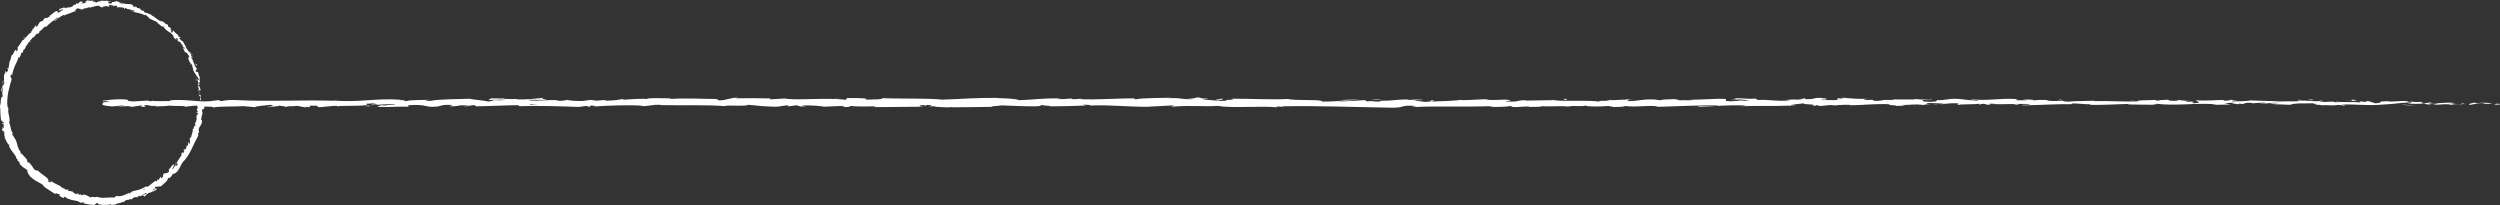 <svg width="536" height="44" viewBox="0 0 536 44" fill="none" xmlns="http://www.w3.org/2000/svg">
<rect x="0" y="0" width="536" height="44" fill="#333333" stroke="none"/>
<g clip-path="url(#clip0_51_809)">
<path d="M42.765 21.936C42.822 22.007 42.971 21.965 42.929 21.774L42.687 21.639L42.765 21.929V21.936Z" fill="white"/>
<path d="M43.135 20.642C43.007 20.422 42.793 20.182 42.587 20.345C42.822 20.55 42.729 20.606 43.014 20.826C43.05 21.017 42.957 21.158 42.865 21.13C42.929 21.193 42.829 21.427 42.979 21.526C43.15 21.278 43.142 20.953 42.979 20.634C43.028 20.564 43.093 20.627 43.135 20.634V20.642Z" fill="white"/>
<path d="M34.488 4.492L34.574 4.591C34.574 4.591 34.524 4.528 34.488 4.492Z" fill="white"/>
<path d="M23.427 0.453C23.519 0.453 23.555 0.431 23.562 0.41C23.477 0.424 23.405 0.431 23.427 0.453Z" fill="white"/>
<path d="M21.382 0.149C21.425 0.149 21.461 0.149 21.503 0.156C21.454 0.134 21.411 0.127 21.382 0.149Z" fill="white"/>
<path d="M34.488 4.492L34.275 4.244C34.211 4.294 34.374 4.386 34.488 4.492Z" fill="white"/>
<path d="M42.266 18.18C42.288 18.244 42.316 18.286 42.352 18.329L42.302 18.18C42.302 18.18 42.281 18.18 42.266 18.18Z" fill="white"/>
<path d="M38.498 7.874L38.562 7.944C38.605 7.944 38.648 7.944 38.691 7.944L38.498 7.874Z" fill="white"/>
<path d="M40.877 11.141C40.835 11.056 40.649 11.134 40.557 11.141C40.657 11.141 40.721 11.184 40.778 11.24C40.813 11.226 40.842 11.191 40.877 11.134V11.141Z" fill="white"/>
<path d="M42.886 17.162L42.943 17.261C42.943 17.261 42.907 17.19 42.886 17.162Z" fill="white"/>
<path d="M36.49 5.786C36.49 5.786 36.511 5.73 36.511 5.708C36.497 5.73 36.49 5.758 36.49 5.786Z" fill="white"/>
<path d="M41.818 26.265C41.818 26.265 41.839 26.265 41.852 26.272C41.839 26.244 41.825 26.238 41.818 26.265Z" fill="white"/>
<path d="M43.292 21.936V22C43.335 22 43.377 22.014 43.413 22.014L43.292 21.936Z" fill="white"/>
<path d="M17.572 0.304C17.572 0.304 17.579 0.304 17.586 0.304C17.679 0.269 17.629 0.276 17.572 0.304Z" fill="white"/>
<path d="M0.427 26.57C0.506 26.152 0.812 27.136 0.855 26.527C0.791 26.598 0.413 26.075 0.427 26.57Z" fill="white"/>
<path d="M42.281 18.081L42.252 17.925C42.252 17.996 42.266 18.046 42.281 18.081Z" fill="white"/>
<path d="M9.552 3.792C9.552 3.792 9.63 3.813 9.673 3.813C9.658 3.799 9.63 3.792 9.552 3.792Z" fill="white"/>
<path d="M15.506 1.238L15.35 1.266C15.414 1.266 15.463 1.252 15.506 1.238Z" fill="white"/>
<path d="M7.108 6.119C7.037 6.169 6.995 6.169 6.923 6.268C6.938 6.268 6.952 6.268 6.966 6.268C6.98 6.218 7.009 6.169 7.108 6.126V6.119Z" fill="white"/>
<path d="M4.765 8.672C4.765 8.672 4.815 8.651 4.836 8.644C4.858 8.616 4.879 8.581 4.893 8.552L4.765 8.672Z" fill="white"/>
<path d="M37.551 35.023C37.644 35.009 37.722 35.016 37.793 35.023C37.651 34.967 37.936 34.584 37.551 35.023Z" fill="white"/>
<path d="M42.38 18.159C42.33 18.152 42.302 18.123 42.281 18.081L42.309 18.187C42.309 18.187 42.366 18.187 42.38 18.159Z" fill="white"/>
<path d="M8.091 7.35L7.693 7.675C7.814 7.59 7.956 7.477 8.091 7.35Z" fill="white"/>
<path d="M16.347 41.418H16.468C16.425 41.411 16.382 41.404 16.347 41.418Z" fill="white"/>
<path d="M6.681 8.814C6.567 8.835 6.467 8.878 6.382 8.941C6.382 8.97 6.375 8.991 6.382 9.019L6.681 8.821V8.814Z" fill="white"/>
<path d="M39.346 31.981C39.09 32.392 39.446 32.307 39.524 32.477C39.282 33.021 39.218 32.611 38.997 32.703C38.876 33.05 38.919 33.424 38.733 33.63C38.684 33.623 38.641 33.658 38.634 33.573C38.57 34.005 37.957 34.5 37.879 35.023C37.836 35.03 37.807 35.03 37.786 35.023C37.936 35.051 38.05 35.129 38.114 35.2C37.964 35.37 37.957 35.617 37.765 35.568C37.864 35.469 37.815 35.412 37.822 35.334L37.722 35.554C37.394 35.554 37.872 35.264 37.736 35.143C37.494 35.532 37.28 36.063 36.988 36.275C36.768 36.162 37.48 35.617 37.01 35.815L37.444 35.476C36.882 35.525 37.686 35.257 37.124 35.264C36.59 35.724 36.703 35.943 36.141 36.374C36.119 36.572 36.319 36.48 36.29 36.685C35.699 37.541 35.293 36.763 34.965 37.499C34.923 37.739 35.051 38.023 34.524 38.214L34.502 37.895C33.94 38.277 34.424 38.44 33.733 38.723C33.776 38.56 34.111 38.327 34.011 38.362C33.513 38.461 33.84 38.68 33.548 38.9L33.349 38.744C32.743 39.133 32.173 39.749 31.454 40.138C31.461 40.053 31.554 39.925 31.347 39.947C30.913 40.215 30.421 40.449 29.916 40.64C29.395 40.788 28.868 40.902 28.384 41.001L28.099 41.326C28.014 41.354 27.914 41.276 27.992 41.22C27.601 41.241 28.014 41.347 27.857 41.475C27.651 41.545 27.544 41.432 27.658 41.34C27.358 41.51 26.917 41.715 26.447 41.885C25.984 42.069 25.485 42.09 25.115 42.048L25.243 41.963C24.687 41.963 24.68 42.479 24.139 42.366L24.232 42.316C23.626 42.331 22.985 42.366 22.387 42.401C22.088 42.422 21.796 42.415 21.518 42.366C21.247 42.324 20.991 42.267 20.763 42.175C20.563 42.472 19.587 41.984 19.466 42.359C18.804 42.048 19.011 42.005 18.085 41.722C17.835 41.673 17.657 41.899 17.337 41.864L17.38 41.651L16.902 41.765L16.745 41.453L16.439 41.432C16.553 41.475 16.66 41.588 16.625 41.644C16.382 41.637 16.112 41.524 15.912 41.411C15.713 41.284 15.585 41.128 15.599 41.078L14.502 40.873C14.559 40.803 14.744 40.838 14.901 40.831C14.267 40.838 14.886 40.583 14.302 40.59C14.352 40.661 14.217 40.697 14.188 40.732C13.982 40.527 13.448 40.237 13.006 40.102L13.149 40.003C12.415 39.65 11.61 39.261 10.819 38.786C11.062 39.013 10.855 39.197 10.606 39.077L10.641 38.829C10.413 38.857 10.834 39.048 10.428 39.006C10.157 38.779 10.392 38.652 10.591 38.709L10.214 38.525C10.235 38.454 10.335 38.482 10.406 38.426C10.185 38.44 9.972 37.817 9.623 37.867L9.644 37.796C9.274 37.527 9.003 37.343 8.768 37.145C8.526 36.954 8.298 36.778 8.013 36.53C7.864 36.664 7.678 36.438 7.401 36.403C7.073 35.95 6.774 35.391 6.318 34.917C5.94 34.627 6.097 34.917 5.876 34.832C5.997 34.691 5.584 34.174 5.898 34.365C5.648 34.061 5.484 33.863 5.299 33.651C5.2 33.545 5.1 33.439 4.979 33.311C4.865 33.177 4.737 33.014 4.58 32.823C4.58 32.958 4.608 33.078 4.523 33.057C4.402 32.915 4.366 32.66 4.459 32.632L4.502 32.66C4.088 32.243 3.839 31.628 3.704 31.005C3.554 30.383 3.348 29.845 3.041 29.484L3.077 29.527L2.571 28.72C2.45 28.31 2.792 28.918 2.785 28.579C2.628 28.367 2.514 28.169 2.429 27.977C2.365 27.779 2.322 27.588 2.286 27.404C2.215 27.037 2.165 26.69 1.959 26.308C2.115 25.947 2.066 25.388 1.93 24.815C1.873 24.525 1.795 24.228 1.766 23.952C1.752 23.669 1.766 23.408 1.845 23.188L1.724 23.245C1.588 23.033 1.781 22.976 1.802 22.814C1.702 22.842 1.702 23.061 1.624 22.927C1.453 21.986 1.595 21.01 1.717 20.041C1.795 19.559 1.944 19.085 2.051 18.612L2.222 17.904L2.45 17.218C2.657 16.553 1.916 16.666 2.429 15.881L2.593 16.192C2.657 15.471 2.949 14.799 3.191 14.12C3.511 13.469 3.825 12.825 4.046 12.153C4.046 12.252 4.11 12.28 4.046 12.408C4.331 12.231 4.616 11.488 4.494 11.403C4.623 11.226 4.63 11.424 4.758 11.347C5 11.156 4.95 10.59 5.192 10.561C5.235 10.561 5.192 10.66 5.171 10.71C5.214 10.505 5.727 10.01 5.456 10.038C5.855 9.677 5.976 9.168 6.346 8.927C6.368 8.581 7.03 8.333 6.859 8.064C7.073 8.312 7.65 7.548 7.821 7.237C7.807 7.378 8.106 7.116 8.099 7.3C8.376 7.046 8.59 6.77 8.433 6.692C9.174 6.494 9.338 5.567 9.95 5.716C10.15 5.518 10.349 5.32 10.549 5.122C10.762 4.952 10.976 4.789 11.183 4.619C11.617 4.308 12.009 3.947 12.465 3.721C12.565 3.99 11.489 4.294 11.703 4.57C11.888 4.421 12.052 4.273 12.208 4.131C12.372 4.004 12.522 3.884 12.671 3.77C12.978 3.537 13.305 3.332 13.754 3.155C13.996 3.084 13.683 3.346 13.633 3.431C14.032 3.141 14.488 3.028 14.915 2.865C15.35 2.723 15.741 2.525 16.14 2.356C16.14 2.384 16.069 2.441 15.991 2.483C16.154 2.433 16.382 2.433 16.325 2.299L16.176 2.377C15.848 2.242 16.717 1.783 16.724 1.669C16.546 2.143 17.586 1.556 17.258 2.186C17.358 2.129 17.479 2.03 17.436 1.938C17.607 1.924 17.664 1.967 17.529 2.115C18.099 1.882 17.864 1.811 18.412 1.719C18.419 1.79 18.32 1.832 18.277 1.924C18.526 1.747 18.79 1.57 19.26 1.556C19.238 1.606 19.296 1.648 19.16 1.669C19.944 1.5 20.499 1.181 21.397 1.252C21.14 1.57 21.703 1.337 21.753 1.599C21.91 1.556 22.066 1.542 22.223 1.521L22.031 1.379C22.444 1.408 22.821 1.231 23.177 1.337L22.864 1.429L23.648 1.415L23.213 1.295C23.648 1.181 23.192 0.962 23.747 1.061C23.626 1.082 24.175 1.075 24.374 1.28C24.588 1.231 24.816 1.174 25.115 1.28C25.179 1.379 25.008 1.556 25.051 1.62C25.286 1.436 26.034 1.691 26.333 1.528C26.233 1.563 26.204 1.698 26.226 1.733L26.433 1.599C26.61 1.705 26.632 1.74 26.575 1.839C27.131 2.016 26.468 1.464 27.116 1.783C27.059 1.783 27.081 1.818 26.959 1.811C27.615 2.051 28.306 2.023 28.876 2.349C28.961 2.667 28.327 2.221 28.462 2.504C28.897 2.639 29.374 2.723 29.844 2.823C30.314 2.929 30.749 3.113 31.141 3.325L31.005 3.226C31.283 2.95 31.532 3.671 32.01 3.728C31.903 3.693 31.782 3.841 31.831 3.813C32.323 4.181 32.95 4.358 33.797 4.768L33.648 4.782C33.89 5.065 34.381 5.39 34.666 5.652C34.816 5.645 34.987 5.794 34.965 5.603C35.293 6.161 35.713 6.522 36.198 6.819C36.682 7.116 37.124 7.456 37.309 8.001C37.223 7.909 37.045 7.838 37.109 7.909L37.786 8.517C37.864 8.354 37.786 8.368 37.751 8.142C37.9 8.163 38.135 8.305 38.292 8.475C37.929 8.241 38.099 8.637 38.128 8.842C38.149 8.786 38.228 8.8 38.256 8.758C38.313 9.316 38.562 8.616 38.805 9.26L38.712 9.281C38.89 9.451 39.125 9.564 39.261 9.79C39.168 9.988 39.033 9.635 38.897 9.713C39.125 10.003 39.645 10.08 39.652 10.484C39.524 10.377 39.41 10.187 39.268 10.095C39.303 10.505 39.346 10.526 39.467 10.767V10.738L39.695 11.318L39.666 11.156C40.315 11.304 40.265 11.884 40.806 12.302C40.272 11.898 40.607 12.294 40.393 12.351C40.407 12.521 40.45 12.761 40.372 12.733C40.657 12.917 40.457 13.221 40.863 13.483C40.806 13.525 40.991 13.766 40.806 13.773C41.02 14.084 40.877 13.646 40.97 13.639C41.447 14.077 41.184 15.011 41.796 15.683C42.124 16.334 42.373 16.412 42.658 17.048C42.608 17.296 42.366 16.928 42.366 16.928C42.352 17.31 42.466 17.565 42.594 17.897C42.523 17.84 42.487 17.918 42.423 18.039C42.48 18.307 42.701 18.18 42.651 18.555C42.566 18.506 42.43 18.449 42.337 18.329C42.452 18.64 42.63 18.937 42.743 19.262C42.637 19.369 42.53 19.085 42.437 18.979C42.544 19.34 42.701 19.927 42.879 20.033L42.936 19.779C42.95 19.92 42.779 19.864 42.729 19.772C42.53 19.468 42.729 19.298 42.786 19.276L42.865 19.51C43.228 19.213 42.651 18.548 42.601 18.074L42.922 18.223L42.601 17.77C42.658 17.649 42.808 17.543 42.893 17.77C42.971 17.395 42.715 17.487 42.808 17.154C42.822 17.119 42.843 17.126 42.858 17.154L42.687 16.836C42.765 16.886 42.872 16.73 42.886 16.949C42.893 16.298 42.416 16.03 42.573 15.739L42.601 15.782C42.252 14.983 42.373 15.761 41.917 15.23L42.273 14.643H42.038C42.017 14.551 41.967 14.381 42.06 14.381C41.803 14.12 41.989 14.466 41.796 14.339C41.81 14.105 41.697 13.83 41.59 13.596C41.476 13.37 41.397 13.172 41.533 13.059C41.312 12.988 41.597 13.483 41.291 13.115C41.568 12.839 41.006 12.669 40.984 12.238C41.205 12.259 41.283 12.641 41.262 12.21C40.877 12.139 40.991 11.481 40.742 11.233C40.507 11.347 40.272 10.668 39.902 10.236C40.016 10.201 39.41 9.295 39.168 8.821L39.211 8.807C38.933 8.892 38.676 8.411 38.363 8.163C38.491 8.078 38.591 8.086 38.783 8.206C38.705 8.107 38.62 8.022 38.534 7.93C38.413 7.916 38.299 7.859 38.114 7.704L38.32 7.647C37.971 7.293 37.494 7.053 37.131 6.522C36.981 6.628 37.145 7.215 36.568 6.862C36.618 6.777 36.718 6.635 36.874 6.727C36.825 6.699 36.668 6.65 36.611 6.543L36.924 6.6C36.76 6.352 36.718 6.6 36.561 6.437C36.661 6.338 36.504 6.253 36.604 6.19C36.654 6.218 36.711 6.367 36.817 6.388C36.639 6.197 36.461 5.921 36.454 5.772C36.419 5.85 36.326 5.914 36.176 5.801C35.806 5.475 36.162 5.56 35.991 5.313C35.849 5.298 35.656 5.037 35.514 5.192C35.4 5.107 35.436 5.015 35.428 4.938C35.165 4.86 34.453 4.244 34.552 4.598L34.595 4.648C34.595 4.648 34.574 4.633 34.559 4.633C33.797 4.28 33.171 3.601 32.423 3.233L32.458 3.169C31.995 2.985 31.447 2.723 31.069 2.702C30.941 2.639 30.813 2.441 30.905 2.391C30.535 2.285 30.485 2.306 30.008 2.023C30.414 2.044 29.923 1.875 30.407 2.073C29.965 1.846 29.894 1.705 29.331 1.698C29.567 1.592 29.054 1.358 28.811 1.33L29.096 1.57C28.84 1.507 28.626 1.408 28.413 1.316L28.605 1.132C28.156 0.842 27.665 0.863 27.23 0.849C26.789 0.849 26.397 0.792 26.055 0.509C25.756 0.63 26.582 0.707 26.304 0.856C25.855 0.757 25.428 0.347 25.279 0.325C24.652 0.106 24.637 0.559 23.982 0.41C24.061 0.495 24.118 0.729 23.619 0.778C23.163 0.722 23.07 0.396 23.37 0.347C23.484 0.347 23.534 0.375 23.526 0.403C23.676 0.382 23.883 0.354 23.704 0.255L23.64 0.332C23.412 0.233 22.764 0.212 22.928 0.085C22.565 0.149 22.771 0.212 23.028 0.269C22.43 0.127 22.088 0.184 21.468 0.156C21.568 0.198 21.66 0.29 21.561 0.297C20.649 0.241 21.169 0.474 20.563 0.545C20.207 0.432 20.67 0.233 20.058 0.375C19.673 0.311 19.958 0.156 20.1 0.078C19.545 0.248 19.032 0.106 18.697 0.113L18.989 0C18.818 0.064 18.669 0.085 18.519 0.113L18.711 0.255C18.533 0.255 18.384 0.276 18.377 0.205C18.213 0.34 18.555 0.46 18.227 0.665C17.985 0.623 17.543 0.849 17.422 0.665C18.156 0.608 17.294 0.453 17.907 0.318C17.793 0.361 17.643 0.382 17.465 0.382C17.436 0.361 17.479 0.332 17.529 0.311C16.795 0.283 17.265 0.637 16.553 0.806C16.61 0.665 16.332 0.615 16.218 0.672C16.511 0.601 16.411 0.842 16.176 0.997C15.698 1.019 15.706 1.196 15.463 1.245L15.748 1.217C15.691 1.358 15.463 1.401 15.178 1.556C15.122 1.471 15.435 1.394 15.314 1.394C15.05 1.726 14.473 1.457 14.053 1.768C13.804 1.768 13.946 1.556 13.733 1.57C13.255 1.903 13.099 1.648 12.607 2.023C12.835 2.101 12.842 2.051 12.536 2.384L13.369 1.853L12.906 2.349C13.17 2.228 13.412 1.974 13.597 1.945C13.377 2.179 13.391 2.143 13.569 2.207C13.106 2.143 12.921 2.681 12.436 2.723L12.265 2.341C11.909 2.412 11.639 2.582 11.382 2.808C11.126 3.042 10.855 3.289 10.435 3.48L10.72 3.396C10.706 3.601 10.257 3.707 10.043 3.912C9.986 3.785 9.801 3.834 9.651 3.827C9.723 3.905 9.11 4.216 9.21 4.492L8.775 4.584C8.141 4.966 8.341 5.376 7.807 5.815C7.864 5.56 7.557 5.702 7.842 5.298C7.664 5.454 7.493 5.574 7.557 5.652C7.393 5.68 7.201 6.225 6.952 6.275C6.923 6.388 7.002 6.515 6.795 6.678C6.752 6.678 6.745 6.628 6.745 6.628C6.788 6.671 6.524 6.982 6.788 6.925C6.396 7.032 6.061 7.406 5.741 7.781C5.584 7.965 5.428 8.149 5.271 8.305C5.128 8.468 4.979 8.602 4.808 8.666C4.544 9.104 4.202 9.614 3.946 9.995C3.925 9.946 3.889 9.953 3.946 9.889C3.504 10.363 4.081 10.441 3.583 10.972C3.198 11.17 3.675 10.583 3.483 10.731C3.041 10.583 3.063 11.495 2.614 11.806L2.643 11.686C2.336 11.955 2.4 12.592 2.108 13.122C2.108 13.122 2.087 13.08 2.044 13.094C2.044 13.554 1.88 14.325 1.738 14.884C1.631 14.657 1.738 14.601 1.524 14.643C1.46 14.898 1.831 14.671 1.702 15.174C1.553 15.301 1.332 15.619 1.14 15.619C1.175 15.457 1.239 15.308 1.289 15.152C0.947 15.308 1.09 15.761 0.99 16.001L0.89 15.938C0.734 16.688 1.004 16.765 0.783 17.543L0.883 17.48C1.054 17.961 0.662 17.812 0.791 18.286L0.491 18.371C0.52 18.675 0.591 19.418 0.598 19.942C0.406 19.63 0.413 19.008 0.342 18.612C0.292 18.902 0.214 19.595 0.328 19.758C0.321 19.637 0.271 19.489 0.328 19.376C0.47 19.75 0.584 20.224 0.541 20.79C-3.46079e-06 20.663 0.306 22.276 -0.043 22.707C0.085 23.224 0.078 23.733 0.085 24.271C0.121 24.801 0.142 25.367 0.256 25.961C0.605 25.466 0.321 26.308 0.741 26.152C0.812 26.421 0.848 26.52 0.819 26.549L0.776 27.426C0.705 27.652 0.62 27.192 0.527 27.242C0.648 27.85 0.413 27.539 0.406 27.97C0.534 27.85 0.677 28.119 0.705 28.48L0.769 27.942C1.197 28.706 0.641 28.763 1.147 29.52L0.919 29.307C1.147 29.703 1.489 30.878 2.03 31.111C2.016 31.203 1.959 31.345 1.845 31.182C2.066 31.67 2.379 32.187 2.735 32.632C3.091 33.078 3.412 33.502 3.54 33.913L3.412 33.898C3.547 34.047 3.747 34.089 3.818 34.344C3.775 34.358 3.682 34.344 3.732 34.415C3.825 34.478 4.202 34.733 4.309 34.981L4.074 34.867C4.331 35.327 4.637 35.603 4.936 35.844C5.264 36.063 5.598 36.24 5.919 36.537C5.691 36.735 6.147 37.435 6.425 37.747L6.382 37.768C6.824 38.192 7.258 38.496 7.685 38.772C8.12 39.048 8.597 39.232 9.074 39.522C9.16 39.692 9.324 39.876 9.523 40.067C9.73 40.251 9.993 40.413 10.264 40.59C10.805 40.937 11.396 41.319 11.874 41.623C11.745 41.496 12.009 41.418 12.201 41.475C12.415 41.644 12.949 41.595 12.792 41.835L12.707 41.793C12.771 42.125 13.284 42.324 13.69 42.458L13.896 42.133C14.317 42.564 15.015 42.804 15.663 42.925C16.318 43.038 16.909 43.116 17.151 43.434C17.429 43.42 17.757 43.469 18.035 43.413L17.985 43.611C18.711 43.76 19.075 43.887 20.001 43.915L19.801 44.05C20.328 44.092 20.499 43.505 20.969 43.519L21.098 43.823C21.988 43.901 22.921 44.064 23.797 43.76C23.783 43.802 23.769 43.894 23.619 43.908C24.046 43.936 25.286 43.908 25.072 43.54C25.122 43.802 25.998 43.434 26.447 43.229L26.411 43.441C26.753 43.094 26.753 43.024 27.28 42.819C27.415 42.812 27.437 42.939 27.244 42.939C27.707 42.925 27.537 42.67 28.085 42.642L27.928 42.812C28.377 42.706 28.327 42.67 28.519 42.437C28.762 42.267 29.346 42.189 29.474 42.331C29.495 42.21 29.68 41.984 29.951 41.941C30.008 41.991 29.937 42.062 29.894 42.097C30.678 41.977 30.841 41.425 31.411 41.39C31.447 41.446 31.497 41.46 31.547 41.453C30.991 41.715 30.542 41.913 30.578 41.885C30.649 42.055 31.112 41.864 30.856 42.267C31.169 41.963 31.653 41.404 32.131 41.27C32.159 41.27 32.188 41.284 32.216 41.298L32.181 41.34C32.287 41.305 32.373 41.248 32.444 41.178C32.594 41.121 32.686 41.093 32.814 41.015C32.935 41.114 33.349 40.788 33.562 40.668C33.441 40.513 33.733 40.371 33.384 40.385C33.427 40.378 33.356 40.428 33.22 40.52C33.192 40.541 33.156 40.569 33.142 40.59V40.569C33.014 40.654 32.829 40.767 32.629 40.895C32.75 40.703 32.879 40.527 33.163 40.484C33.206 40.307 33.256 40.123 33.285 40.032C33.719 40.102 34.36 39.883 34.517 39.954C35.051 39.402 35.934 38.857 36.013 38.228C36.141 38.051 36.262 38.143 36.362 38.136C36.297 38.249 36.184 38.341 36.169 38.426C36.426 38.065 37.088 37.549 36.974 37.294C37.451 37.018 36.931 37.676 37.423 37.131V37.258C38.057 36.87 38.342 36.311 38.634 35.766C38.897 35.193 39.147 34.613 39.852 34.132C39.759 34.203 39.709 34.238 39.659 34.231C40.892 32.837 41.433 30.942 42.359 29.385C42.608 28.925 42.466 28.819 42.452 28.494L42.694 28.451C42.672 28.261 42.63 28.062 42.594 27.864C42.594 27.475 42.808 27.199 43.007 26.881C43.107 26.725 43.199 26.556 43.264 26.365C43.313 26.174 43.328 25.954 43.278 25.7L43.114 25.799C43.192 25.466 43.192 24.716 43.349 24.794C43.328 24.759 43.214 24.667 43.313 24.54H43.427C43.413 24.257 43.37 23.974 43.313 23.691C43.427 23.047 43.755 23.825 43.826 22.863C43.798 22.502 43.548 21.844 43.47 21.979C43.456 22.12 43.385 22.34 43.271 22.347L43.228 22.028C42.9 21.965 42.573 21.738 42.302 22.488L42.48 23.019L42.309 23.181L42.323 22.743C42.16 22.983 42.288 23.146 42.366 23.33C42.281 23.365 42.216 23.436 42.181 23.535L42.473 24.08C42.337 24.129 42.245 23.825 42.131 24.158C42.238 24.412 42.459 23.959 42.487 24.37C42.302 24.603 42.188 24.511 42.273 24.823C42.181 24.851 42.138 24.78 42.117 24.66C42.181 24.936 42.053 25.346 42.209 25.516C42.095 25.629 42.074 25.848 42.045 26.032C42.003 26.216 41.939 26.351 41.789 26.308C41.839 26.4 41.91 26.81 41.867 27.051C41.611 26.534 41.618 27.921 41.262 27.695C41.518 28.112 41.013 28.833 40.998 29.449C40.984 29.406 40.956 29.329 40.991 29.286C40.856 29.583 40.728 29.633 40.6 29.803C40.842 29.944 40.678 30.425 40.714 30.75C40.293 30.998 40.521 30.39 40.236 30.397C40.45 30.475 40.144 31.111 40.364 31.076C40.08 31.274 40.179 31.274 39.902 31.309C40.187 31.515 39.845 31.592 39.887 31.911C39.503 32.201 39.545 31.847 39.382 32.307C39.168 32.448 39.289 32.024 39.289 32.024L39.346 31.981ZM31.497 40.194C31.582 40.145 31.661 40.102 31.71 40.074C31.668 40.095 31.604 40.13 31.497 40.194ZM30.613 40.626C30.727 40.583 30.863 40.52 30.998 40.449C31.062 40.498 31.055 40.576 30.962 40.619C30.991 40.555 30.763 40.619 30.606 40.633L30.613 40.626ZM33.156 40.859C33.028 40.972 32.964 40.965 32.921 40.937C32.985 40.895 33.064 40.838 33.156 40.767C33.156 40.76 33.156 40.746 33.156 40.739C33.156 40.781 33.163 40.817 33.156 40.859Z" fill="white"/>
<path d="M33.277 40.477C33.277 40.477 33.299 40.449 33.327 40.428C33.292 40.428 33.256 40.428 33.22 40.442C33.22 40.47 33.206 40.498 33.206 40.527C33.235 40.513 33.256 40.491 33.277 40.477Z" fill="white"/>
<path d="M34.588 4.605L34.574 4.591C34.574 4.591 34.595 4.626 34.595 4.64C34.595 4.626 34.595 4.619 34.595 4.605H34.588Z" fill="white"/>
<path d="M17.415 41.595L17.408 41.644L17.501 41.623L17.415 41.595Z" fill="white"/>
<path d="M38.157 8.856C38.157 8.856 38.149 8.906 38.157 8.948C38.164 8.934 38.157 8.899 38.157 8.856Z" fill="white"/>
<path d="M39.496 10.781L39.609 11.099C39.567 10.958 39.531 10.859 39.496 10.781Z" fill="white"/>
<path d="M40.322 12.372C40.364 12.372 40.386 12.372 40.414 12.365L40.322 12.372Z" fill="white"/>
<path d="M16.026 2.483C16.026 2.483 15.983 2.497 15.962 2.511C15.82 2.589 15.919 2.547 16.026 2.483Z" fill="white"/>
<path d="M24.41 1.28C24.317 1.302 24.224 1.323 24.125 1.33C24.274 1.365 24.388 1.386 24.41 1.28Z" fill="white"/>
<path d="M8.134 7.314L8.091 7.35L8.134 7.314Z" fill="white"/>
<path d="M23.726 1.309C23.875 1.358 24.004 1.351 24.125 1.33C24.004 1.309 23.854 1.28 23.726 1.309Z" fill="white"/>
<path d="M42.494 19.75V19.835C42.494 19.835 42.523 19.835 42.53 19.835L42.494 19.743V19.75Z" fill="white"/>
<path d="M42.53 19.85L42.558 19.942C42.558 19.899 42.558 19.857 42.53 19.85Z" fill="white"/>
<path d="M42.615 20.133L42.558 19.935C42.558 20.005 42.558 20.09 42.615 20.133Z" fill="white"/>
<path d="M41.989 16.723C42.017 16.892 41.946 17.175 42.053 17.395H42.117C41.981 17.324 42.152 16.85 41.996 16.723H41.989Z" fill="white"/>
<path d="M41.853 13.525C41.917 13.723 41.967 13.929 42.024 14.134C42.06 14.006 42.102 13.83 42.224 14.091C42.16 13.257 42.124 14.303 41.853 13.525Z" fill="white"/>
<path d="M41.105 11.722C41.283 12.012 41.205 11.665 41.248 11.658C41.084 11.502 41.041 11.467 41.105 11.722Z" fill="white"/>
<path d="M30.834 2.264L30.941 2.115C30.692 2.023 30.913 2.179 30.834 2.264Z" fill="white"/>
<path d="M28.021 2.207C28.092 2.264 28.156 2.32 28.22 2.384L28.377 2.264C28.256 2.235 28.142 2.214 28.014 2.207H28.021Z" fill="white"/>
<path d="M26.81 0.566L26.931 0.573L26.482 0.523L26.81 0.566Z" fill="white"/>
<path d="M5 8.071L5.221 8.149C5.314 7.993 5.143 7.802 5 8.071Z" fill="white"/>
<path d="M0.712 17.402C0.563 17.487 0.449 17.763 0.534 17.961C0.584 17.734 0.705 17.522 0.712 17.402Z" fill="white"/>
<path d="M14.338 42.536H14.11L14.509 42.614L14.338 42.536Z" fill="white"/>
<path d="M535.879 22.403C536.15 22.34 535.993 22.205 535.252 22.233L534.725 22.467L535.879 22.403Z" fill="white"/>
<path d="M530.865 21.972C529.988 22.085 528.977 22.283 529.547 22.502C530.416 22.276 530.622 22.368 531.563 22.106C532.31 22.078 532.866 22.184 532.738 22.269C533.001 22.212 533.899 22.318 534.298 22.17C533.329 21.986 532.097 21.979 530.815 22.134C530.537 22.085 530.808 22.021 530.872 21.979L530.865 21.972Z" fill="white"/>
<path d="M457.985 21.604L458.455 21.632C458.327 21.618 458.163 21.611 457.985 21.604Z" fill="white"/>
<path d="M412.834 21.476C413.176 21.476 413.318 21.448 413.339 21.427C413.019 21.441 412.755 21.455 412.834 21.476Z" fill="white"/>
<path d="M405.127 21.222C405.291 21.229 405.433 21.236 405.583 21.236C405.412 21.215 405.234 21.201 405.127 21.222Z" fill="white"/>
<path d="M457.985 21.604L456.781 21.533C456.695 21.611 457.401 21.59 457.985 21.604Z" fill="white"/>
<path d="M520.814 22.538C521.064 22.524 521.277 22.502 521.47 22.474C521.263 22.481 521.064 22.495 520.857 22.495C520.843 22.509 520.836 22.517 520.814 22.531V22.538Z" fill="white"/>
<path d="M477.893 21.413H478.256C478.363 21.385 478.463 21.356 478.562 21.314L477.893 21.413Z" fill="white"/>
<path d="M493.164 21.378C492.822 21.371 492.701 21.569 492.565 21.654C492.758 21.569 493.014 21.533 493.32 21.519C493.32 21.484 493.278 21.434 493.164 21.378Z" fill="white"/>
<path d="M517.388 21.731L517.816 21.703C517.702 21.71 517.517 21.717 517.388 21.731Z" fill="white"/>
<path d="M466.959 21.37C466.959 21.37 466.881 21.314 466.817 21.3C466.817 21.328 466.874 21.349 466.959 21.37Z" fill="white"/>
<path d="M39.702 22.87C39.702 22.87 39.702 22.849 39.702 22.834C39.617 22.856 39.588 22.87 39.702 22.87Z" fill="white"/>
<path d="M21.995 21.88L22.237 21.866C22.266 21.83 22.287 21.788 22.287 21.752L21.988 21.873L21.995 21.88Z" fill="white"/>
<path d="M391.017 20.967C391.017 20.967 391.052 20.967 391.081 20.967C391.451 20.946 391.245 20.946 391.017 20.967Z" fill="white"/>
<path d="M261.497 21.109C262.964 21.286 259.111 21.335 261.319 21.533C261.112 21.456 263.327 21.222 261.497 21.109Z" fill="white"/>
<path d="M261.319 21.54L261.547 21.561C261.454 21.554 261.397 21.547 261.319 21.54Z" fill="white"/>
<path d="M358.509 21.087C358.573 21.123 358.708 21.151 358.843 21.172C358.829 21.151 358.758 21.13 358.509 21.087Z" fill="white"/>
<path d="M382.726 21.371L382.128 21.342C382.363 21.363 382.555 21.363 382.726 21.371Z" fill="white"/>
<path d="M345.93 21.363C345.602 21.349 345.495 21.321 345.047 21.349C345.089 21.356 345.132 21.363 345.182 21.37C345.346 21.342 345.559 21.328 345.93 21.363Z" fill="white"/>
<path d="M332.845 21.363C332.917 21.377 333.009 21.392 333.088 21.406C333.216 21.406 333.365 21.399 333.501 21.392L332.845 21.363Z" fill="white"/>
<path d="M79.475 22.771C79.191 22.715 79.013 22.651 78.87 22.594C79.07 22.736 77.146 22.785 79.475 22.771Z" fill="white"/>
<path d="M520.807 22.425C520.729 22.474 520.622 22.502 520.415 22.509C520.565 22.509 520.707 22.509 520.85 22.495C520.886 22.467 520.893 22.439 520.8 22.418L520.807 22.425Z" fill="white"/>
<path d="M345.403 22.934L343.323 22.905C343.907 22.927 344.662 22.934 345.403 22.934Z" fill="white"/>
<path d="M173.367 22.743L172.89 22.764C173.075 22.764 173.246 22.764 173.367 22.743Z" fill="white"/>
<path d="M337.147 22.934C336.777 22.863 336.385 22.82 335.979 22.799C335.894 22.814 335.794 22.828 335.737 22.849L337.147 22.934Z" fill="white"/>
<path d="M65.166 23.061C67.146 23.061 66.099 22.806 66.519 22.658C68.884 22.587 67.616 22.849 68.421 22.983C69.895 22.913 71.028 22.672 72.132 22.686C72.217 22.729 72.431 22.743 72.175 22.799C73.734 22.594 76.812 22.792 78.628 22.53C78.763 22.552 78.834 22.573 78.863 22.594C78.571 22.46 78.521 22.332 78.585 22.233C79.475 22.233 80.231 22.071 80.565 22.233C80.024 22.233 79.974 22.297 79.718 22.354L80.651 22.283C81.491 22.53 79.383 22.368 79.383 22.552C81.199 22.474 83.315 22.269 84.704 22.34C84.996 22.58 81.448 22.417 83.308 22.637L81.156 22.545C82.802 22.927 79.846 22.516 81.363 22.927C84.198 22.997 84.533 22.806 87.353 22.877C87.987 22.743 87.139 22.679 87.781 22.545C91.798 22.304 90.943 23.146 93.892 22.828C94.654 22.665 94.953 22.361 97.054 22.523L96.335 22.792C99.077 22.821 97.902 22.403 100.772 22.587C100.26 22.693 98.614 22.679 99.034 22.707C100.894 22.92 100.352 22.552 101.777 22.552L102.076 22.792C104.996 22.757 108.209 22.58 111.442 22.538C111.264 22.608 110.709 22.686 111.464 22.757C115.538 22.637 120.168 22.785 124.099 22.927L125.602 22.721C125.951 22.721 126.25 22.814 125.873 22.856C127.404 22.934 125.951 22.721 126.692 22.644C127.561 22.63 127.846 22.764 127.29 22.828C129.997 22.651 134.997 22.446 137.846 22.672L137.291 22.736C139.513 22.821 139.798 22.311 141.856 22.502L141.465 22.538C146.28 22.63 151.6 22.439 155.276 22.75C155.974 22.453 160.041 22.884 160.354 22.467C163.104 22.672 162.313 22.75 166.188 22.884C167.22 22.905 167.726 22.622 169.008 22.58L169.037 22.799L170.775 22.573L171.701 22.835L172.897 22.778C172.42 22.764 171.879 22.679 171.957 22.615C173.83 22.516 176.523 22.764 176.573 22.877L181.003 22.693C180.903 22.778 180.162 22.814 179.578 22.87C181.943 22.651 180.006 23.096 182.178 22.898C181.886 22.849 182.335 22.771 182.385 22.721C183.467 22.856 185.925 22.856 187.748 22.799L187.399 22.948C190.69 22.983 194.33 22.877 198.019 22.877C196.694 22.806 197.001 22.545 198.083 22.523L198.518 22.757C199.216 22.615 197.385 22.672 198.824 22.495C200.206 22.523 199.75 22.757 198.959 22.835L200.633 22.757C200.733 22.828 200.341 22.863 200.234 22.948C200.918 22.806 203.126 23.181 204.116 22.934L204.209 23.005C207.898 23.005 209.572 22.927 212.578 22.913C212.635 22.715 213.81 22.757 214.708 22.594C216.916 22.658 219.366 22.814 222.03 22.799C223.896 22.7 222.578 22.63 223.419 22.509C223.554 22.693 226.211 22.672 224.836 22.806C228.027 22.778 228.918 22.771 232.956 22.622C232.515 22.545 232.023 22.516 232.279 22.453C233.013 22.424 233.946 22.53 233.839 22.615L233.647 22.637C238.177 22.368 244.11 23.167 247.722 22.785L247.522 22.806L251.269 22.608C252.992 22.637 250.236 22.743 251.511 22.856C255.549 22.552 257.893 22.898 261.219 22.7C263.79 23.238 270.351 22.665 273.826 23.005L273.627 22.877C274.524 22.757 274.71 22.948 275.372 22.976C275.279 22.877 274.396 22.863 274.959 22.792C282.566 22.644 290.657 22.976 298.457 23.089C301.306 23.125 300.074 22.439 303.671 22.736L302.652 22.969C308.407 22.686 314.419 22.976 320.06 22.743C319.725 22.799 319.718 22.87 319.163 22.863C320.352 23.033 323.564 22.87 323.586 22.736C324.462 22.75 323.792 22.863 324.327 22.934C325.523 23.033 327.325 22.715 327.959 22.884C328.066 22.913 327.624 22.941 327.404 22.955C328.18 22.87 331.029 22.976 330.281 22.778C332.397 22.87 334.327 22.693 336.015 22.806C337.112 22.587 339.633 22.913 339.982 22.601C339.833 22.92 343.693 22.856 345.025 22.707C344.577 22.806 346.186 22.806 345.666 22.941C347.191 22.941 348.594 22.877 348.323 22.715C351.137 23.096 353.971 22.403 355.56 22.898C360.09 22.729 364.285 22.608 368.366 22.538C368.217 22.856 363.858 22.566 364.036 22.905C367.903 22.771 370.133 22.502 373.972 22.58C374.962 22.622 373.409 22.721 373.075 22.771C376.942 22.637 380.546 22.799 383.987 22.63C383.979 22.658 383.609 22.693 383.253 22.715C383.93 22.707 384.827 22.764 384.756 22.615L384.093 22.658C383.011 22.446 386.786 22.219 386.907 22.106C385.753 22.523 390.304 22.212 388.474 22.736C388.923 22.707 389.478 22.637 389.378 22.545C390.041 22.573 390.247 22.63 389.578 22.743C392.007 22.665 391.145 22.509 393.346 22.516C393.339 22.587 392.897 22.615 392.669 22.693C393.78 22.559 394.899 22.417 396.758 22.481C396.644 22.523 396.865 22.58 396.309 22.58C399.5 22.559 401.751 22.212 405.255 22.347C404.222 22.651 406.445 22.446 406.63 22.715L408.51 22.637L407.755 22.509C409.408 22.509 410.861 22.318 412.278 22.41L411.053 22.516L414.144 22.467L412.392 22.368C414.059 22.233 412.214 22.035 414.408 22.106C413.959 22.134 416.06 22.106 416.915 22.262C417.734 22.177 418.567 22.092 419.793 22.156C420.106 22.241 419.536 22.446 419.743 22.502C420.548 22.283 423.603 22.439 424.622 22.205C424.28 22.262 424.266 22.396 424.372 22.424L425.049 22.248C425.811 22.304 425.925 22.332 425.804 22.446C428.105 22.481 425.078 22.113 427.799 22.255C427.585 22.269 427.685 22.297 427.243 22.325C429.985 22.403 432.535 22.212 435.057 22.297C435.797 22.566 432.856 22.361 433.71 22.587C437.343 22.538 441.225 22.269 444.736 22.332L444.081 22.304C444.565 21.929 446.695 22.488 448.476 22.311C448.041 22.34 447.906 22.516 448.02 22.481C450.427 22.545 452.935 22.389 456.581 22.269L456.133 22.368C457.55 22.453 459.865 22.417 461.396 22.46C461.852 22.361 462.728 22.382 462.194 22.241C466.917 22.792 471.197 21.943 475.393 22.403C474.894 22.403 474.196 22.488 474.595 22.488L478.163 22.403C477.878 22.241 477.693 22.304 476.945 22.177C477.394 22.078 478.406 22.007 479.289 22.007C477.686 22.113 479.303 22.269 479.994 22.361C479.88 22.311 480.115 22.255 480.058 22.205C481.924 22.495 480.371 21.88 482.914 22.071L482.779 22.156C483.733 22.113 484.609 22 485.635 22.021C486.062 22.212 484.624 22.106 484.552 22.262C485.998 22.248 487.402 21.901 488.705 22.092C488.092 22.142 487.209 22.148 486.597 22.198C488.021 22.417 488.185 22.361 489.239 22.396H489.132L491.575 22.495L490.956 22.439C492.765 21.943 494.631 22.347 497.067 22.028C494.702 22.332 496.675 22.205 496.497 22.417C497.117 22.474 498.064 22.545 497.794 22.601C498.94 22.431 499.71 22.736 501.334 22.488C501.405 22.559 502.566 22.488 502.302 22.665C503.798 22.608 501.946 22.545 502.074 22.46C504.375 22.226 507.488 22.743 510.8 22.424C513.656 22.29 514.183 22.057 516.84 21.943C517.737 22.057 516.106 22.198 516.106 22.198C517.552 22.297 518.635 22.283 519.995 22.198C519.717 22.255 520.002 22.311 520.415 22.389C521.505 22.368 521.142 22.142 522.588 22.241C522.339 22.318 522.025 22.439 521.498 22.516C522.787 22.453 524.055 22.325 525.387 22.262C525.743 22.382 524.582 22.446 524.112 22.523C525.608 22.467 527.994 22.417 528.45 22.226L527.488 22.156C528.037 22.148 527.766 22.318 527.367 22.354C526.085 22.502 525.515 22.29 525.444 22.219L526.391 22.177C525.416 21.774 522.581 22.241 520.672 22.219L521.47 21.922L519.511 22.17C519.098 22.092 518.813 21.929 519.753 21.887C518.385 21.738 518.542 21.993 517.367 21.83C517.239 21.802 517.296 21.788 517.417 21.781L516.078 21.866C516.341 21.802 515.857 21.66 516.676 21.703C514.276 21.533 512.801 21.922 511.904 21.703L512.103 21.682C508.77 21.781 511.783 21.901 509.283 22.148L507.602 21.618L507.274 21.837C506.932 21.83 506.248 21.816 506.377 21.724C505.094 21.873 506.597 21.816 505.849 21.957C504.197 21.759 501.291 22.049 500.913 21.703C500.322 21.866 502.495 21.83 500.728 21.943C500.222 21.576 498.684 22.007 497.174 21.837C497.637 21.646 499.069 21.745 497.559 21.576C496.647 21.901 494.617 21.505 493.342 21.569C493.285 21.823 490.571 21.675 488.434 21.759C488.57 21.675 484.41 21.618 482.423 21.526L482.48 21.484C482.095 21.745 480.044 21.696 478.548 21.745C478.605 21.59 478.876 21.526 479.688 21.455H478.284C477.95 21.54 477.515 21.583 476.604 21.611L476.96 21.42C475.093 21.434 473.192 21.646 470.791 21.519C470.656 21.703 472.707 22.021 470.157 22.142C470.065 22.042 469.972 21.873 470.635 21.837C470.414 21.851 469.858 21.915 469.417 21.88L470.435 21.717C469.338 21.646 469.865 21.851 468.989 21.837C469.004 21.696 468.341 21.738 468.469 21.625C468.69 21.611 469.231 21.682 469.566 21.625C468.576 21.597 467.387 21.519 466.988 21.413C467.073 21.491 466.988 21.604 466.261 21.618C464.395 21.625 465.62 21.448 464.53 21.378C464.075 21.477 462.885 21.378 462.857 21.583C462.308 21.583 462.208 21.484 461.995 21.427C461.026 21.519 457.472 21.455 458.569 21.675L458.818 21.689C458.775 21.689 458.718 21.689 458.661 21.696C455.492 21.901 452.073 21.576 448.925 21.668V21.597C447.051 21.675 444.751 21.646 443.404 21.795C442.849 21.795 442.094 21.668 442.329 21.583C440.89 21.632 440.733 21.717 438.661 21.597C440.107 21.477 438.162 21.491 440.142 21.505C438.276 21.441 437.856 21.335 435.847 21.526C436.531 21.349 434.444 21.3 433.554 21.356L434.864 21.484C433.867 21.512 432.998 21.491 432.108 21.484L432.585 21.25C428.767 20.967 425.697 21.738 422.791 21.257C421.78 21.42 424.864 21.37 423.959 21.569C422.2 21.54 420.377 21.201 419.821 21.201C417.414 21.073 417.577 21.547 415.056 21.455C415.376 21.54 415.683 21.767 413.802 21.844C412.043 21.816 411.644 21.491 412.748 21.427C413.168 21.42 413.375 21.448 413.354 21.477C413.923 21.448 414.664 21.413 413.973 21.321L413.745 21.406C412.876 21.321 410.455 21.328 411.024 21.194C409.7 21.271 410.455 21.328 411.438 21.378C409.187 21.257 407.919 21.378 405.597 21.293C405.967 21.342 406.309 21.434 405.939 21.434C402.534 21.328 404.443 21.597 402.135 21.632C400.825 21.505 402.605 21.328 400.283 21.434C398.866 21.349 399.984 21.215 400.547 21.144C398.431 21.307 396.594 21.038 395.39 21.01L396.501 20.939C395.832 20.981 395.29 20.981 394.735 20.974L395.369 21.144C394.713 21.116 394.158 21.116 394.172 21.045C393.495 21.158 394.685 21.321 393.353 21.477C392.484 21.392 390.696 21.569 390.397 21.342C393.139 21.42 390.091 21.116 392.413 21.08C391.964 21.109 391.416 21.109 390.76 21.08C390.661 21.052 390.853 21.031 391.031 21.024C388.41 20.826 389.827 21.278 387.106 21.271C387.448 21.144 386.472 21.031 386.031 21.059C387.128 21.059 386.558 21.271 385.546 21.363C383.801 21.264 383.652 21.434 382.74 21.427L383.78 21.477C383.424 21.604 382.555 21.583 381.337 21.625C381.23 21.526 382.441 21.561 382.006 21.512C380.653 21.731 378.958 21.285 377.078 21.434C376.209 21.349 376.992 21.201 376.23 21.137C374.122 21.3 373.944 20.967 371.728 21.102C372.369 21.271 372.476 21.229 370.916 21.392L374.563 21.271L372.227 21.519C373.324 21.519 374.549 21.413 375.204 21.441C374.093 21.576 374.207 21.54 374.734 21.675C373.231 21.42 371.75 21.823 370.012 21.653L370.062 21.236C367.448 21.052 365.411 21.448 362.02 21.342L363.11 21.413C362.654 21.576 361.016 21.434 359.912 21.505C360.011 21.363 359.328 21.314 358.858 21.229C358.915 21.335 356.372 21.222 356.065 21.498L354.548 21.314C351.806 21.236 351.421 21.71 348.779 21.668C349.577 21.519 348.373 21.42 350.139 21.307C349.256 21.307 348.466 21.278 348.451 21.378C347.938 21.293 346.008 21.569 345.203 21.434C344.833 21.498 344.712 21.639 343.722 21.632C343.615 21.604 343.722 21.561 343.722 21.561C343.722 21.632 342.176 21.653 343.038 21.809C340.324 21.37 335.459 21.837 333.095 21.469C331.172 21.519 328.857 21.561 327.112 21.569C327.226 21.526 327.112 21.498 327.446 21.512C325.039 21.385 325.965 21.915 323.23 21.767C321.834 21.54 324.683 21.646 323.814 21.561C323.436 21.102 320.509 21.625 318.664 21.356L319.113 21.328C317.702 21.172 315.68 21.505 313.379 21.469C313.379 21.469 313.493 21.427 313.393 21.399C311.819 21.632 308.842 21.71 306.627 21.774C307.317 21.597 307.631 21.682 307.211 21.498C306.221 21.526 307.503 21.788 305.523 21.844C304.882 21.745 303.45 21.66 303.258 21.462H305.124C304.169 21.201 302.709 21.462 301.719 21.42L301.847 21.307C298.984 21.342 298.941 21.618 295.864 21.604L296.185 21.689C294.504 21.965 294.774 21.533 293.101 21.738L292.595 21.462C291.484 21.533 288.706 21.731 286.719 21.788C287.844 21.583 290.173 21.477 291.612 21.349C290.515 21.349 287.872 21.37 287.303 21.505C287.744 21.477 288.307 21.413 288.741 21.455C287.395 21.675 285.615 21.781 283.428 21.781C283.82 21.236 277.715 21.646 276.127 21.222C272.252 21.42 268.434 21.137 263.919 21.165C265.521 21.59 262.601 21.179 262.879 21.611C261.825 21.639 261.426 21.632 261.333 21.604L258.142 21.342C257.387 21.215 259.139 21.25 259.047 21.151C256.746 21.116 258.078 20.967 256.554 20.854C256.867 21.01 255.756 21.073 254.438 21.017L256.29 21.215C253.071 21.448 253.505 20.854 250.264 21.08L251.29 20.946C249.623 21.024 245.15 20.946 243.512 21.293C243.22 21.243 242.828 21.123 243.562 21.095C239.58 21.045 234.701 21.462 231.61 21.25L231.909 21.144C231.168 21.172 230.62 21.342 229.687 21.236C229.737 21.194 229.986 21.13 229.644 21.123C229.252 21.158 227.671 21.307 226.688 21.243L227.529 21.123C223.647 20.981 221.574 21.413 218.319 21.484C218.326 21.172 215.27 21.073 213.746 21.024L213.796 20.981C209.273 20.946 206.118 21.236 201.937 21.363C199.337 21.024 193.133 21.222 188.959 21.031C189.6 21.087 188.852 21.271 188.111 21.307C187.128 21.243 185.405 21.526 185.561 21.236H185.91C185.17 20.96 183.161 21.038 181.587 21.031L181.331 21.406C177.221 20.861 170.554 21.604 168.31 21.116C167.32 21.208 166.088 21.208 165.105 21.3L165.155 21.102C162.405 21.052 161.031 21.024 157.633 21.073L158.324 20.932C156.408 20.918 155.902 21.512 154.136 21.519L153.602 21.222C150.254 21.222 146.871 20.967 143.566 21.236C143.623 21.194 143.715 21.109 144.257 21.095C142.683 21.087 138.167 20.889 138.737 21.3C138.701 21.031 135.282 21.271 133.48 21.392L133.765 21.194C132.241 21.448 132.191 21.512 130.061 21.583C129.555 21.554 129.62 21.427 130.289 21.477C128.608 21.37 128.978 21.66 126.941 21.561L127.703 21.434C125.973 21.42 126.108 21.484 125.161 21.632C124.071 21.71 121.877 21.583 121.621 21.406C121.386 21.512 120.438 21.66 119.42 21.611C119.284 21.54 119.655 21.505 119.84 21.484C116.948 21.349 115.538 21.71 113.551 21.519C113.508 21.455 113.38 21.42 113.216 21.399C115.517 21.399 117.361 21.413 117.19 21.427C117.19 21.243 115.331 21.215 116.813 20.96C115.324 21.095 112.774 21.392 110.965 21.307C110.88 21.293 110.794 21.271 110.723 21.243L110.908 21.222C110.488 21.201 110.117 21.222 109.761 21.25C109.184 21.222 108.814 21.201 108.266 21.194C108.052 21.045 106.136 21.116 105.21 21.102C105.288 21.3 104.077 21.271 105.21 21.434C105.06 21.42 105.388 21.413 106.001 21.399C106.143 21.399 106.307 21.392 106.392 21.378C106.378 21.378 106.35 21.392 106.328 21.392C106.934 21.392 107.731 21.385 108.629 21.378C107.895 21.477 107.133 21.561 106.107 21.455C105.63 21.583 105.11 21.717 104.818 21.774C103.55 21.498 101.107 21.349 100.772 21.172C97.945 21.285 94.113 21.243 92.339 21.618C91.534 21.668 91.413 21.512 91.114 21.455C91.577 21.42 92.133 21.427 92.382 21.37C90.772 21.469 87.624 21.406 87.239 21.668C85.216 21.547 88.379 21.427 85.594 21.469L85.971 21.392C80.494 20.974 77.075 22.057 71.007 21.519C71.427 21.554 71.641 21.569 71.726 21.611C64.81 21.378 57.466 21.83 50.643 21.455C48.705 21.378 48.492 21.547 47.309 21.675L46.889 21.462L44.866 21.71C41.996 21.894 39.894 21.186 36.255 21.526L36.725 21.668C35.421 21.639 32.587 21.752 32.807 21.59C32.672 21.618 32.38 21.738 31.867 21.668L31.824 21.554L28.619 21.745C26.133 21.668 29.011 21.3 25.378 21.278C24.032 21.321 21.539 21.604 22.045 21.682C22.586 21.682 23.434 21.752 23.477 21.866L22.244 21.922C22.023 22.255 21.069 22.587 24.096 22.821L26.204 22.622L26.881 22.785H25.108C26.112 22.948 26.753 22.814 27.465 22.721C27.636 22.806 27.928 22.863 28.349 22.898L30.421 22.587C30.671 22.715 29.495 22.842 30.884 22.913C31.853 22.764 29.951 22.622 31.561 22.53C32.572 22.679 32.273 22.799 33.463 22.672C33.626 22.757 33.377 22.814 32.907 22.849C33.961 22.75 35.699 22.806 36.24 22.63C37.295 22.814 39.802 22.58 39.695 22.891C40.03 22.814 41.554 22.644 42.523 22.637C40.756 23.012 46.148 22.658 45.678 23.061C46.989 22.729 50.408 22.913 52.73 22.729C52.601 22.757 52.345 22.806 52.138 22.792C53.442 22.821 53.827 22.92 54.66 22.983C54.831 22.707 56.861 22.644 57.958 22.474C59.56 22.743 56.989 22.799 57.488 23.054C57.409 22.828 60.266 22.828 59.724 22.644C60.949 22.806 60.778 22.721 61.412 22.955C61.626 22.608 62.552 22.898 63.57 22.686C65.344 22.856 64.026 23.012 65.971 22.905C66.897 23.012 65.166 23.132 65.166 23.132V23.061ZM111.449 22.467C111.051 22.474 110.709 22.481 110.495 22.481C110.694 22.481 110.972 22.481 111.449 22.467ZM115.338 22.46C114.868 22.453 114.277 22.453 113.65 22.453C113.515 22.382 113.665 22.311 114.049 22.318C113.836 22.361 114.754 22.403 115.331 22.46H115.338ZM107.112 21.08C107.724 21.052 107.931 21.095 108.016 21.13C107.724 21.13 107.382 21.137 106.941 21.151C106.919 21.158 106.884 21.165 106.869 21.172C106.926 21.137 106.998 21.102 107.112 21.073V21.08Z" fill="white"/>
<path d="M106.001 21.342C105.915 21.342 105.865 21.356 105.744 21.356C105.872 21.37 105.986 21.392 106.114 21.399C106.186 21.377 106.264 21.356 106.335 21.335C106.221 21.335 106.107 21.335 106.001 21.335V21.342Z" fill="white"/>
<path d="M458.54 21.639H458.455C458.526 21.639 458.583 21.653 458.626 21.66C458.569 21.653 458.569 21.646 458.533 21.639H458.54Z" fill="white"/>
<path d="M169.037 22.842L169.03 22.793L168.688 22.835L169.037 22.842Z" fill="white"/>
<path d="M479.958 22.318C480.001 22.332 480.079 22.354 480.236 22.368C480.222 22.354 480.101 22.34 479.958 22.318Z" fill="white"/>
<path d="M489.211 22.368L490.521 22.438C489.959 22.396 489.546 22.382 489.211 22.368Z" fill="white"/>
<path d="M496.319 22.467C496.412 22.431 496.433 22.403 496.462 22.382C496.462 22.382 496.455 22.382 496.447 22.382L496.319 22.467Z" fill="white"/>
<path d="M383.217 22.7C383.125 22.7 383.025 22.7 382.94 22.707C382.299 22.743 382.733 22.729 383.217 22.7Z" fill="white"/>
<path d="M416.872 22.233C416.516 22.269 416.16 22.304 415.79 22.325C416.388 22.34 416.858 22.347 416.872 22.233Z" fill="white"/>
<path d="M414.23 22.326C414.828 22.368 415.327 22.354 415.797 22.326C415.305 22.311 414.728 22.29 414.23 22.326Z" fill="white"/>
<path d="M527.154 22.552H527.495C527.495 22.552 527.51 22.538 527.538 22.531L527.154 22.552Z" fill="white"/>
<path d="M527.538 22.53L527.916 22.509C527.738 22.509 527.588 22.509 527.538 22.53Z" fill="white"/>
<path d="M528.721 22.46L527.923 22.509C528.201 22.509 528.542 22.509 528.721 22.46Z" fill="white"/>
<path d="M517.737 22.46L517.63 22.531C517.687 22.517 517.73 22.495 517.737 22.46Z" fill="white"/>
<path d="M514.874 22.481C515.558 22.495 516.583 22.637 517.538 22.587L517.623 22.531C517.175 22.637 515.515 22.361 514.867 22.481H514.874Z" fill="white"/>
<path d="M502.929 21.59L505.329 21.646C504.909 21.568 504.361 21.469 505.451 21.448C502.431 21.222 506.077 21.618 502.929 21.59Z" fill="white"/>
<path d="M495.493 21.484C496.782 21.448 495.479 21.371 495.543 21.328C494.724 21.399 494.531 21.413 495.493 21.484Z" fill="white"/>
<path d="M441.759 21.476L441.887 21.293C440.897 21.321 441.88 21.363 441.759 21.476Z" fill="white"/>
<path d="M431.488 22.417L432.457 22.531L432.913 22.361L431.488 22.417Z" fill="white"/>
<path d="M425.42 21.123L425.854 21.102L424.194 21.165L425.42 21.123Z" fill="white"/>
<path d="M335.174 21.194L335.474 21.42C336.143 21.377 336.286 21.13 335.174 21.194Z" fill="white"/>
<path d="M296.213 21.42C295.786 21.307 294.696 21.236 294.019 21.349C294.895 21.363 295.772 21.448 296.213 21.42Z" fill="white"/>
<path d="M179.372 21.052L180.155 20.981L178.674 21.045L179.372 21.052Z" fill="white"/>
</g>
<defs>
<clipPath id="clip0_51_809">
<rect width="536" height="44" fill="white"/>
</clipPath>
</defs>
</svg>

